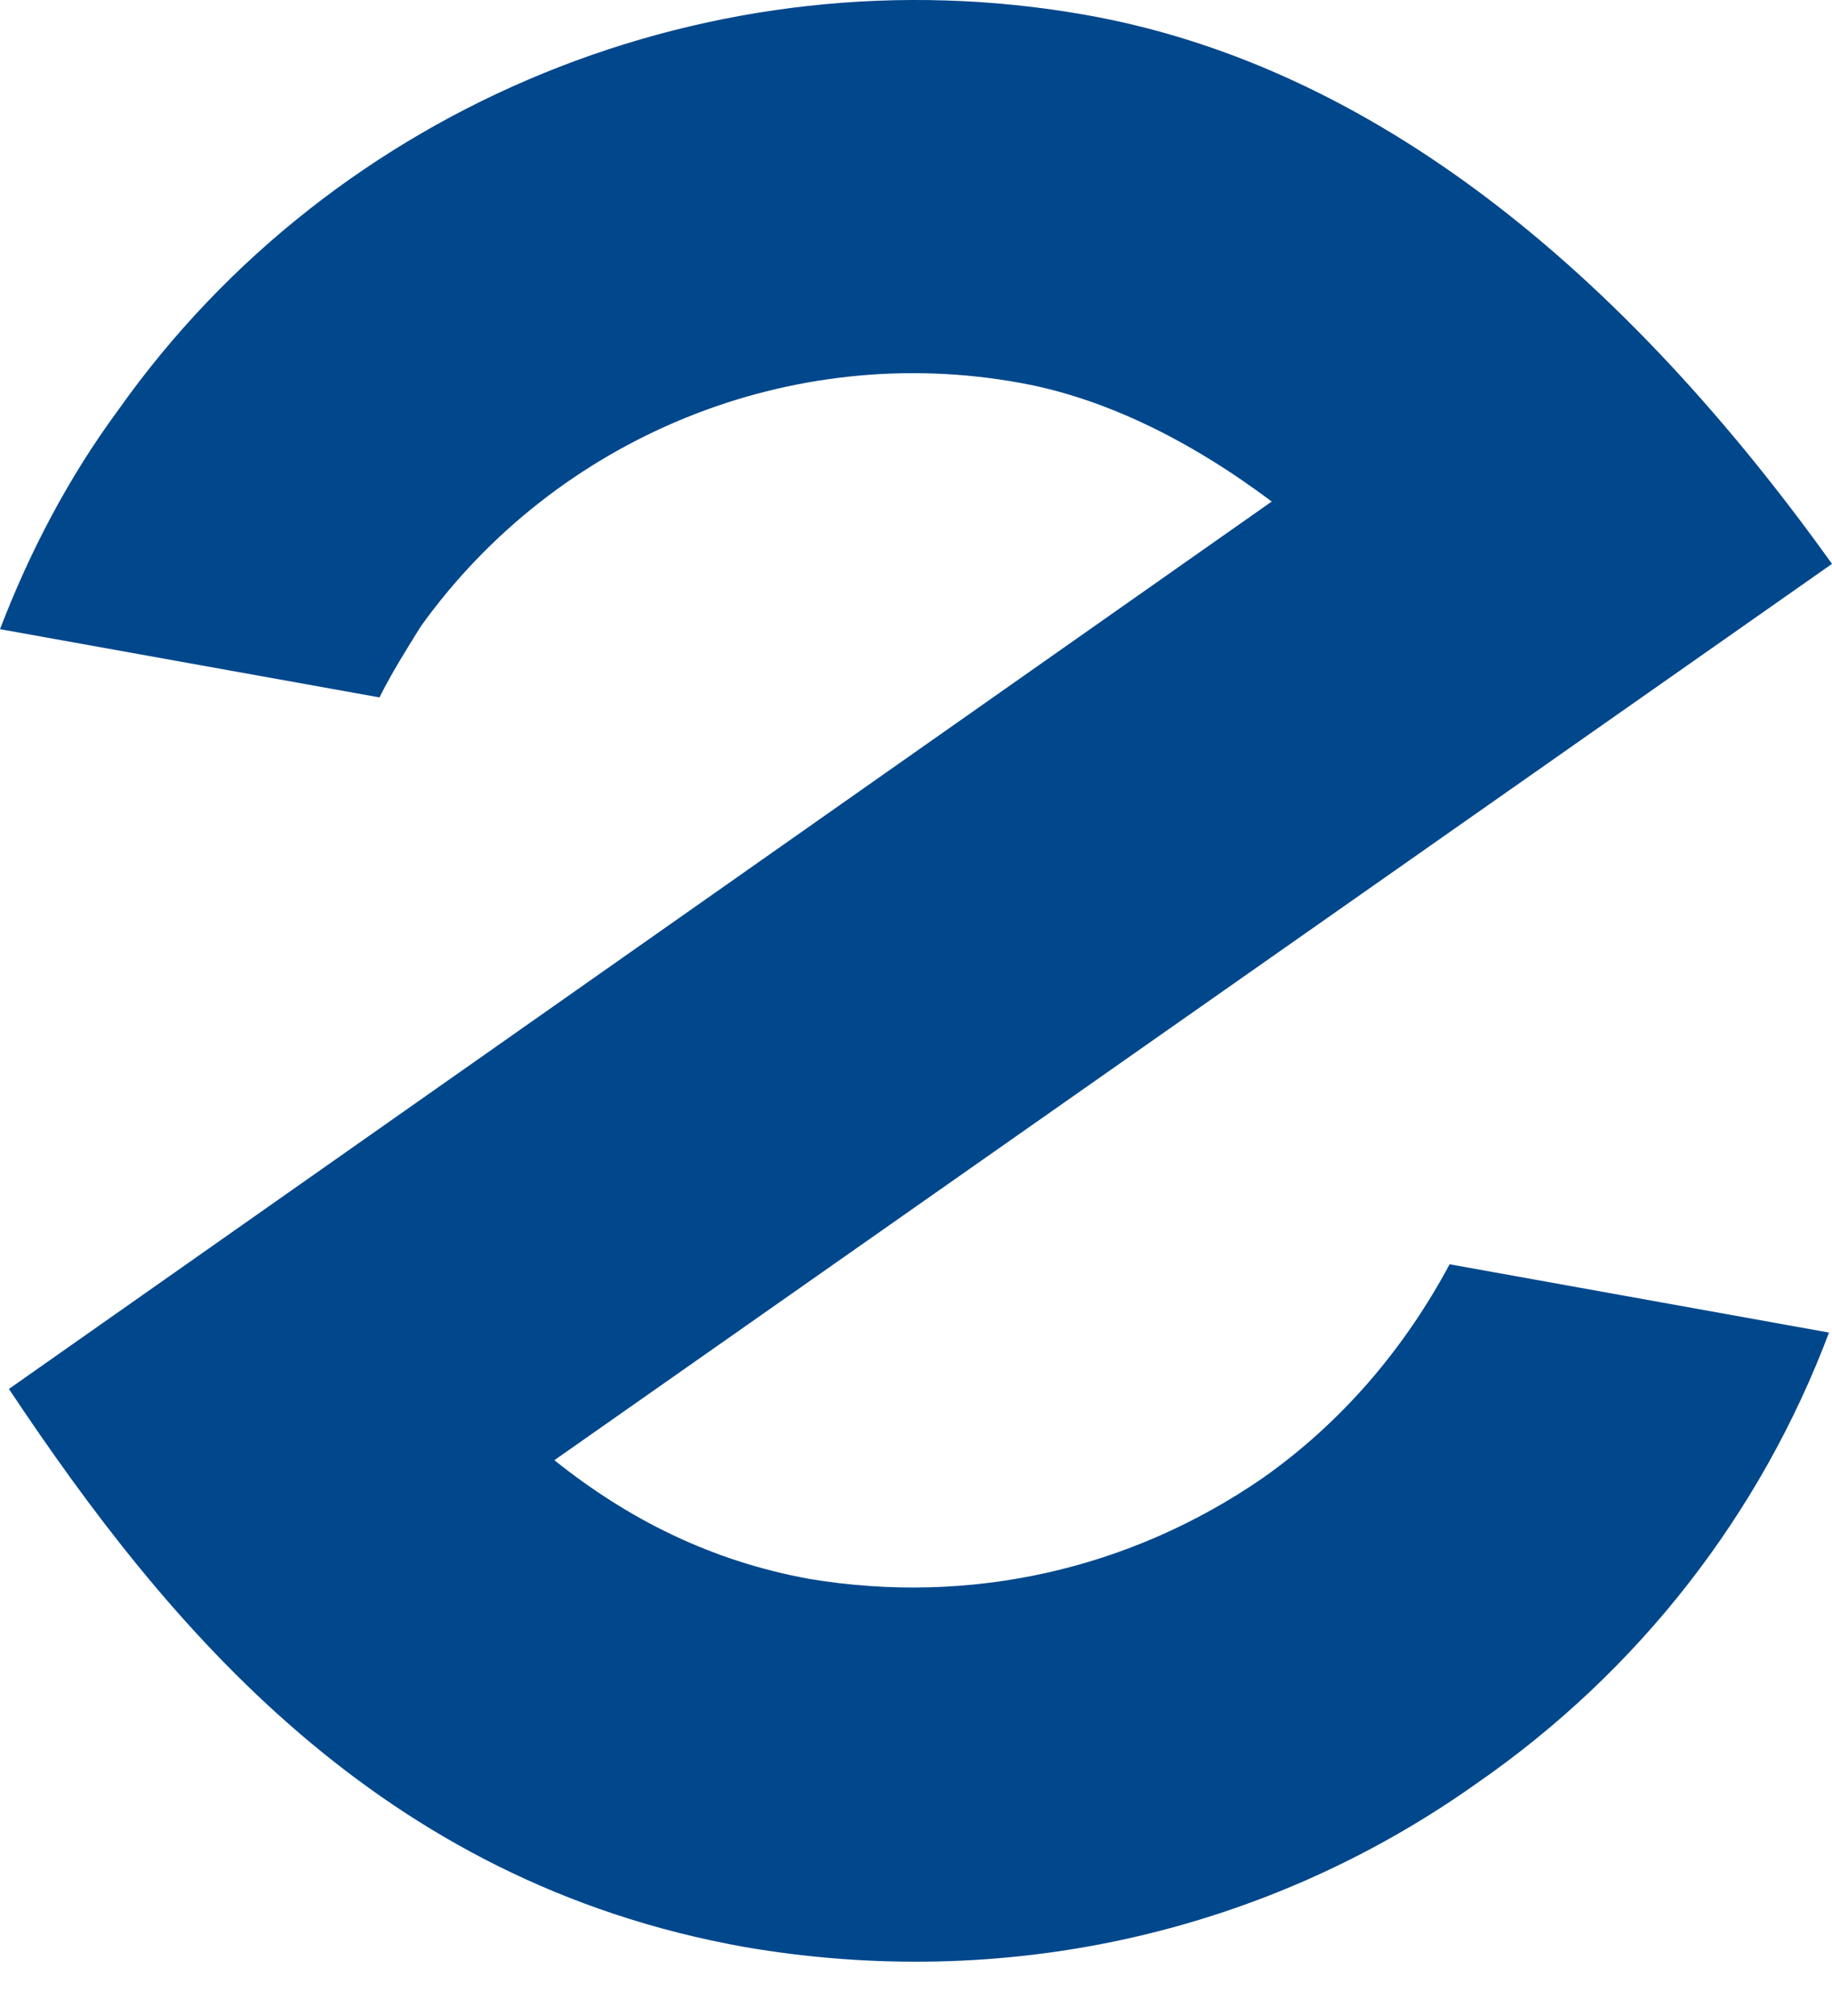 <svg width="30" height="33" viewBox="0 0 30 33" fill="none" xmlns="http://www.w3.org/2000/svg">
<path d="M23.738 20.695C23.01 22.056 21.99 23.27 20.68 24.193C18.495 25.699 15.874 26.282 13.252 25.845C11.65 25.553 10.291 24.873 9.078 23.902L30 9.23C26.311 4.08 22.184 1.019 17.767 0.242C11.699 -0.827 5.485 1.7 1.942 6.704C1.117 7.821 0.485 9.036 0 10.299L6.214 11.416C6.408 11.027 6.65 10.639 6.893 10.25C9.126 7.141 12.961 5.586 16.699 6.266C18.058 6.509 19.466 7.189 20.825 8.21L0.146 22.736C2.767 26.671 6.214 30.8 12.184 31.869C16.408 32.598 20.68 31.675 24.175 29.197C26.845 27.351 28.835 24.776 29.951 21.813L23.738 20.695Z" fill="#00478C"/>
</svg>
